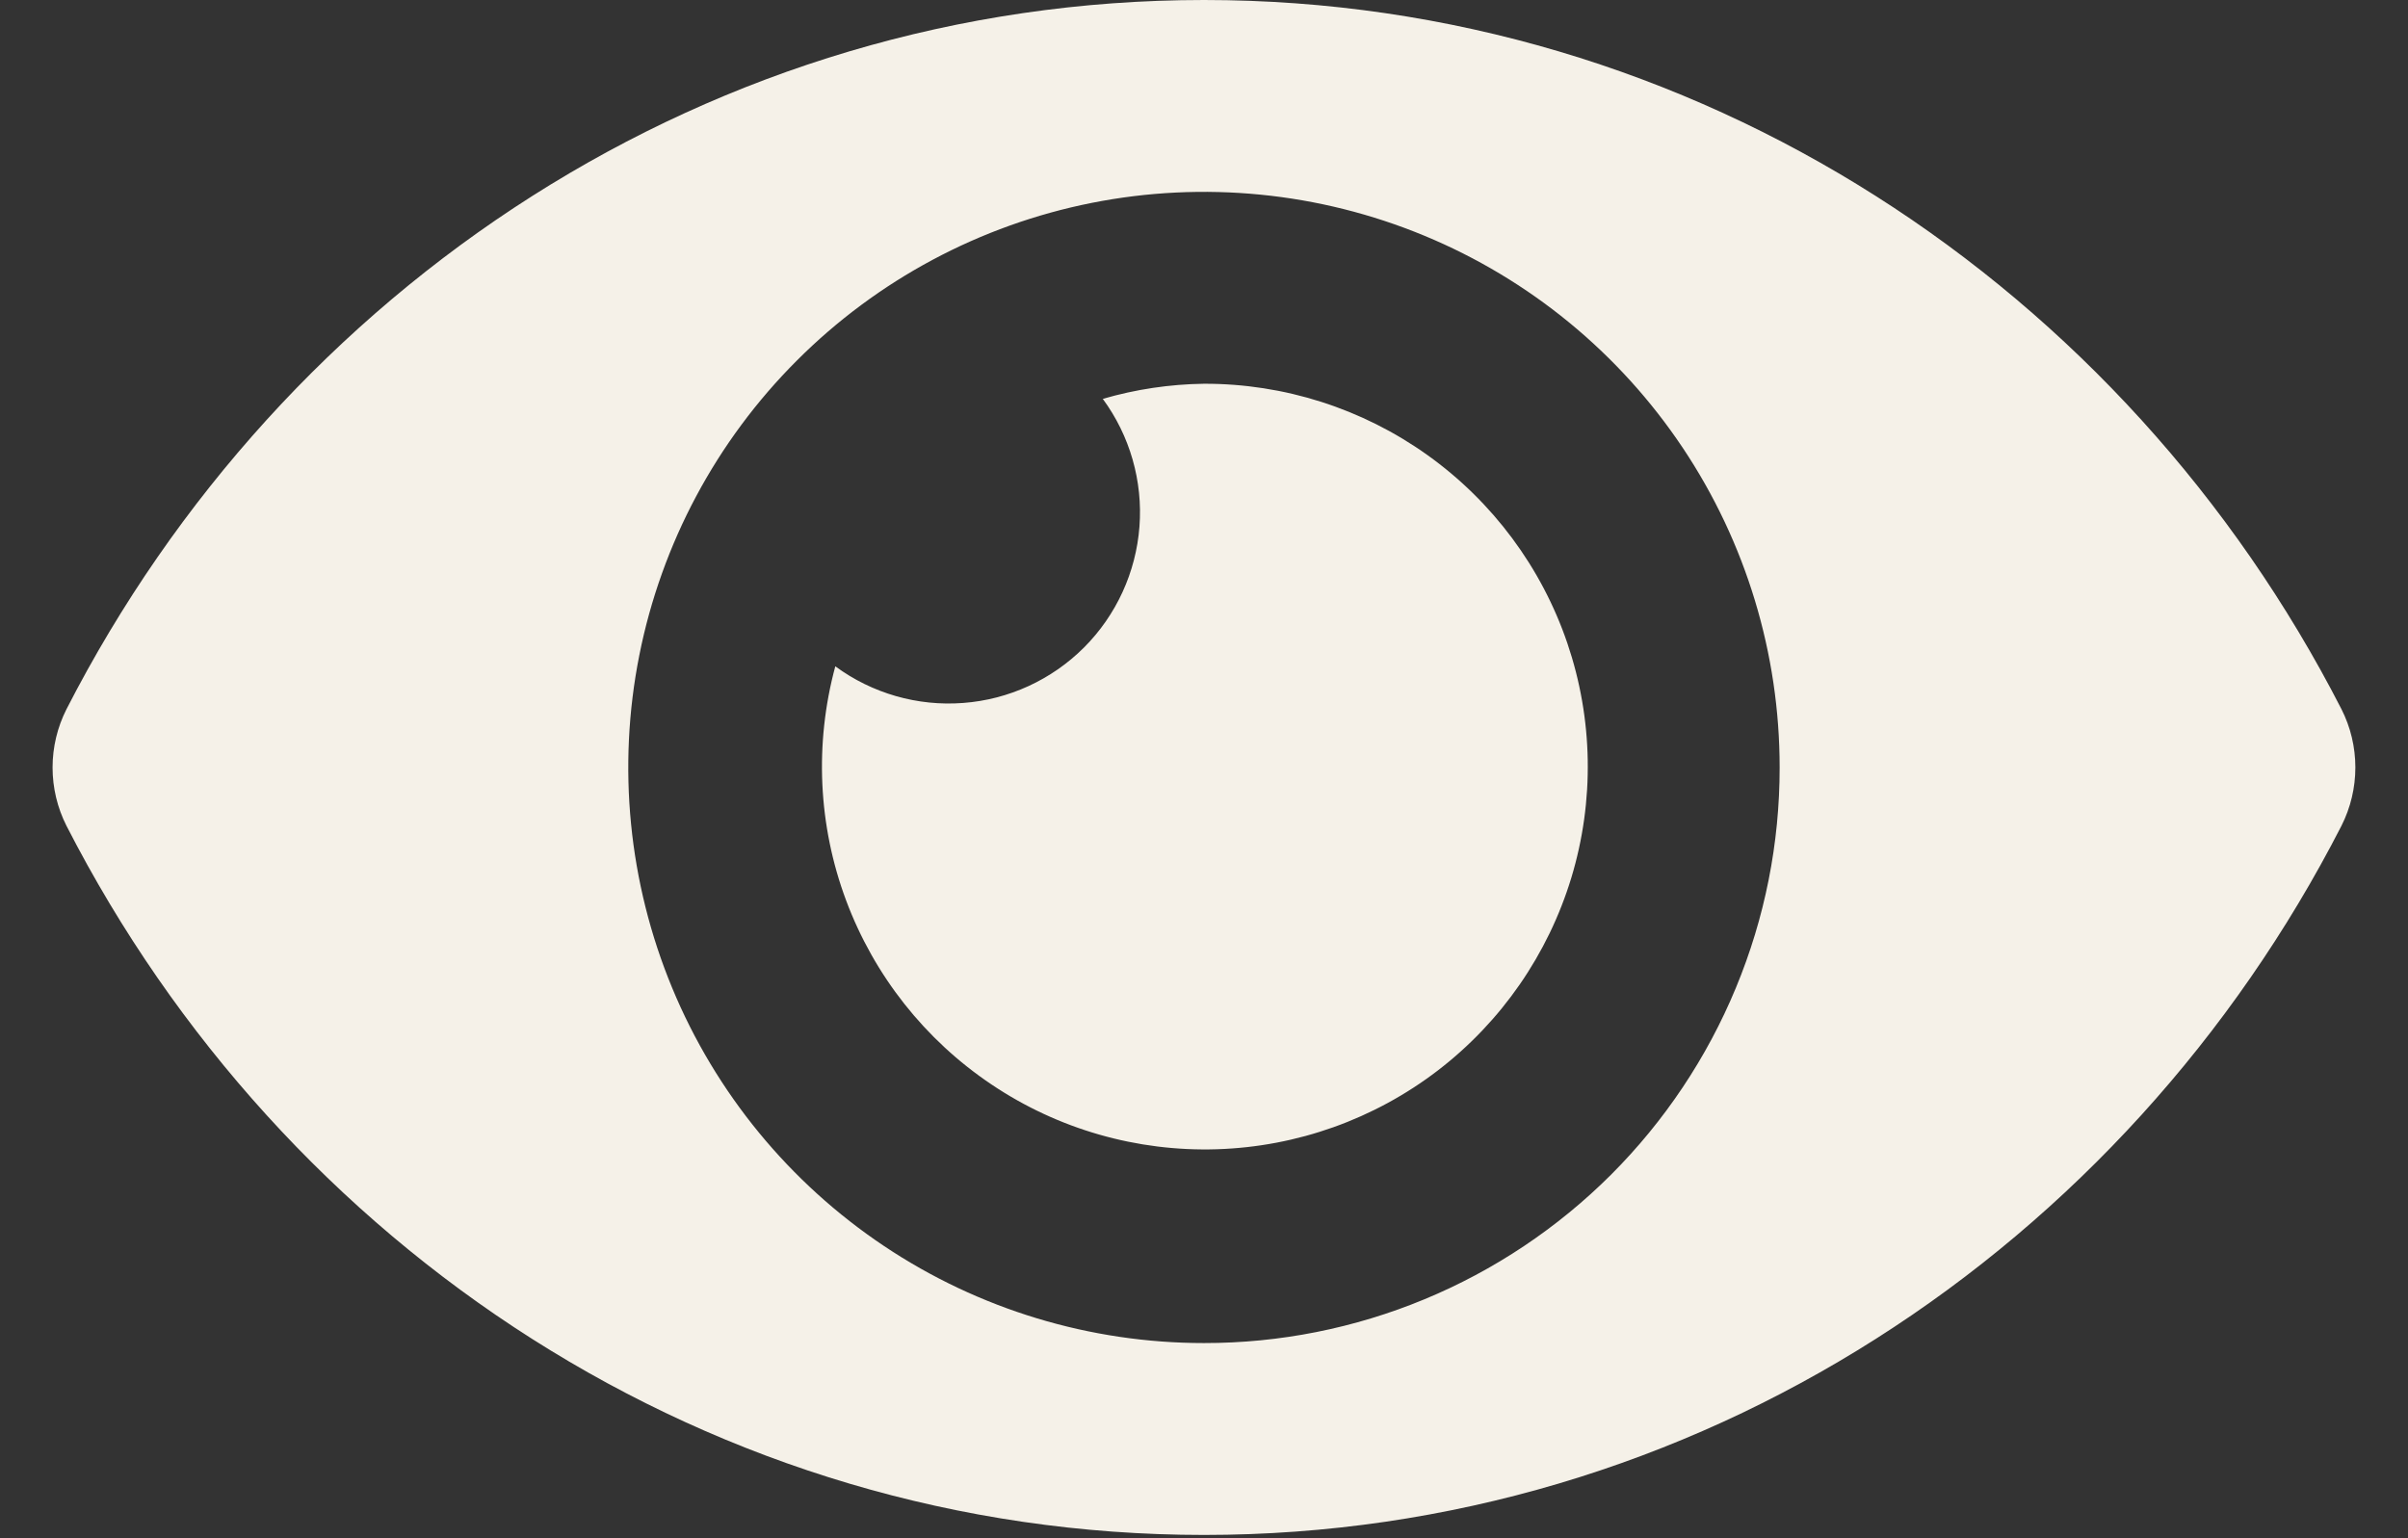 <svg width="36" height="23" viewBox="0 0 36 23" fill="none" xmlns="http://www.w3.org/2000/svg">
<rect x="0" y="0" width="36" height="23" fill="#333333" stroke="none"/>
<path d="M35.005 10.603C31.764 4.279 25.347 0 18 0C10.652 0 4.234 4.282 0.994 10.604C0.857 10.874 0.786 11.173 0.786 11.476C0.786 11.779 0.857 12.078 0.994 12.348C4.235 18.672 10.652 22.951 18 22.951C25.347 22.951 31.766 18.669 35.005 12.348C35.142 12.077 35.213 11.778 35.213 11.475C35.213 11.172 35.142 10.873 35.005 10.603ZM18 20.082C16.297 20.082 14.633 19.578 13.218 18.632C11.803 17.686 10.699 16.342 10.048 14.769C9.397 13.197 9.226 11.466 9.558 9.797C9.89 8.127 10.71 6.593 11.914 5.39C13.117 4.186 14.651 3.366 16.32 3.034C17.99 2.702 19.721 2.873 21.293 3.524C22.866 4.175 24.21 5.279 25.156 6.694C26.102 8.109 26.606 9.773 26.606 11.476C26.607 12.606 26.385 13.726 25.952 14.77C25.52 15.814 24.886 16.763 24.087 17.563C23.287 18.362 22.338 18.996 21.294 19.428C20.249 19.861 19.13 20.083 18 20.082ZM18 5.738C17.487 5.745 16.979 5.821 16.487 5.964C16.892 6.515 17.087 7.193 17.035 7.875C16.983 8.557 16.689 9.198 16.206 9.682C15.722 10.165 15.081 10.46 14.399 10.511C13.717 10.563 13.039 10.368 12.488 9.963C12.175 11.119 12.231 12.344 12.65 13.465C13.069 14.587 13.829 15.549 14.824 16.216C15.818 16.884 16.997 17.222 18.194 17.184C19.391 17.146 20.546 16.734 21.496 16.006C22.446 15.277 23.144 14.269 23.492 13.123C23.839 11.977 23.818 10.751 23.432 9.617C23.046 8.484 22.314 7.5 21.34 6.804C20.365 6.108 19.197 5.735 18 5.738Z" fill="#F5F1E8"/>
</svg>
